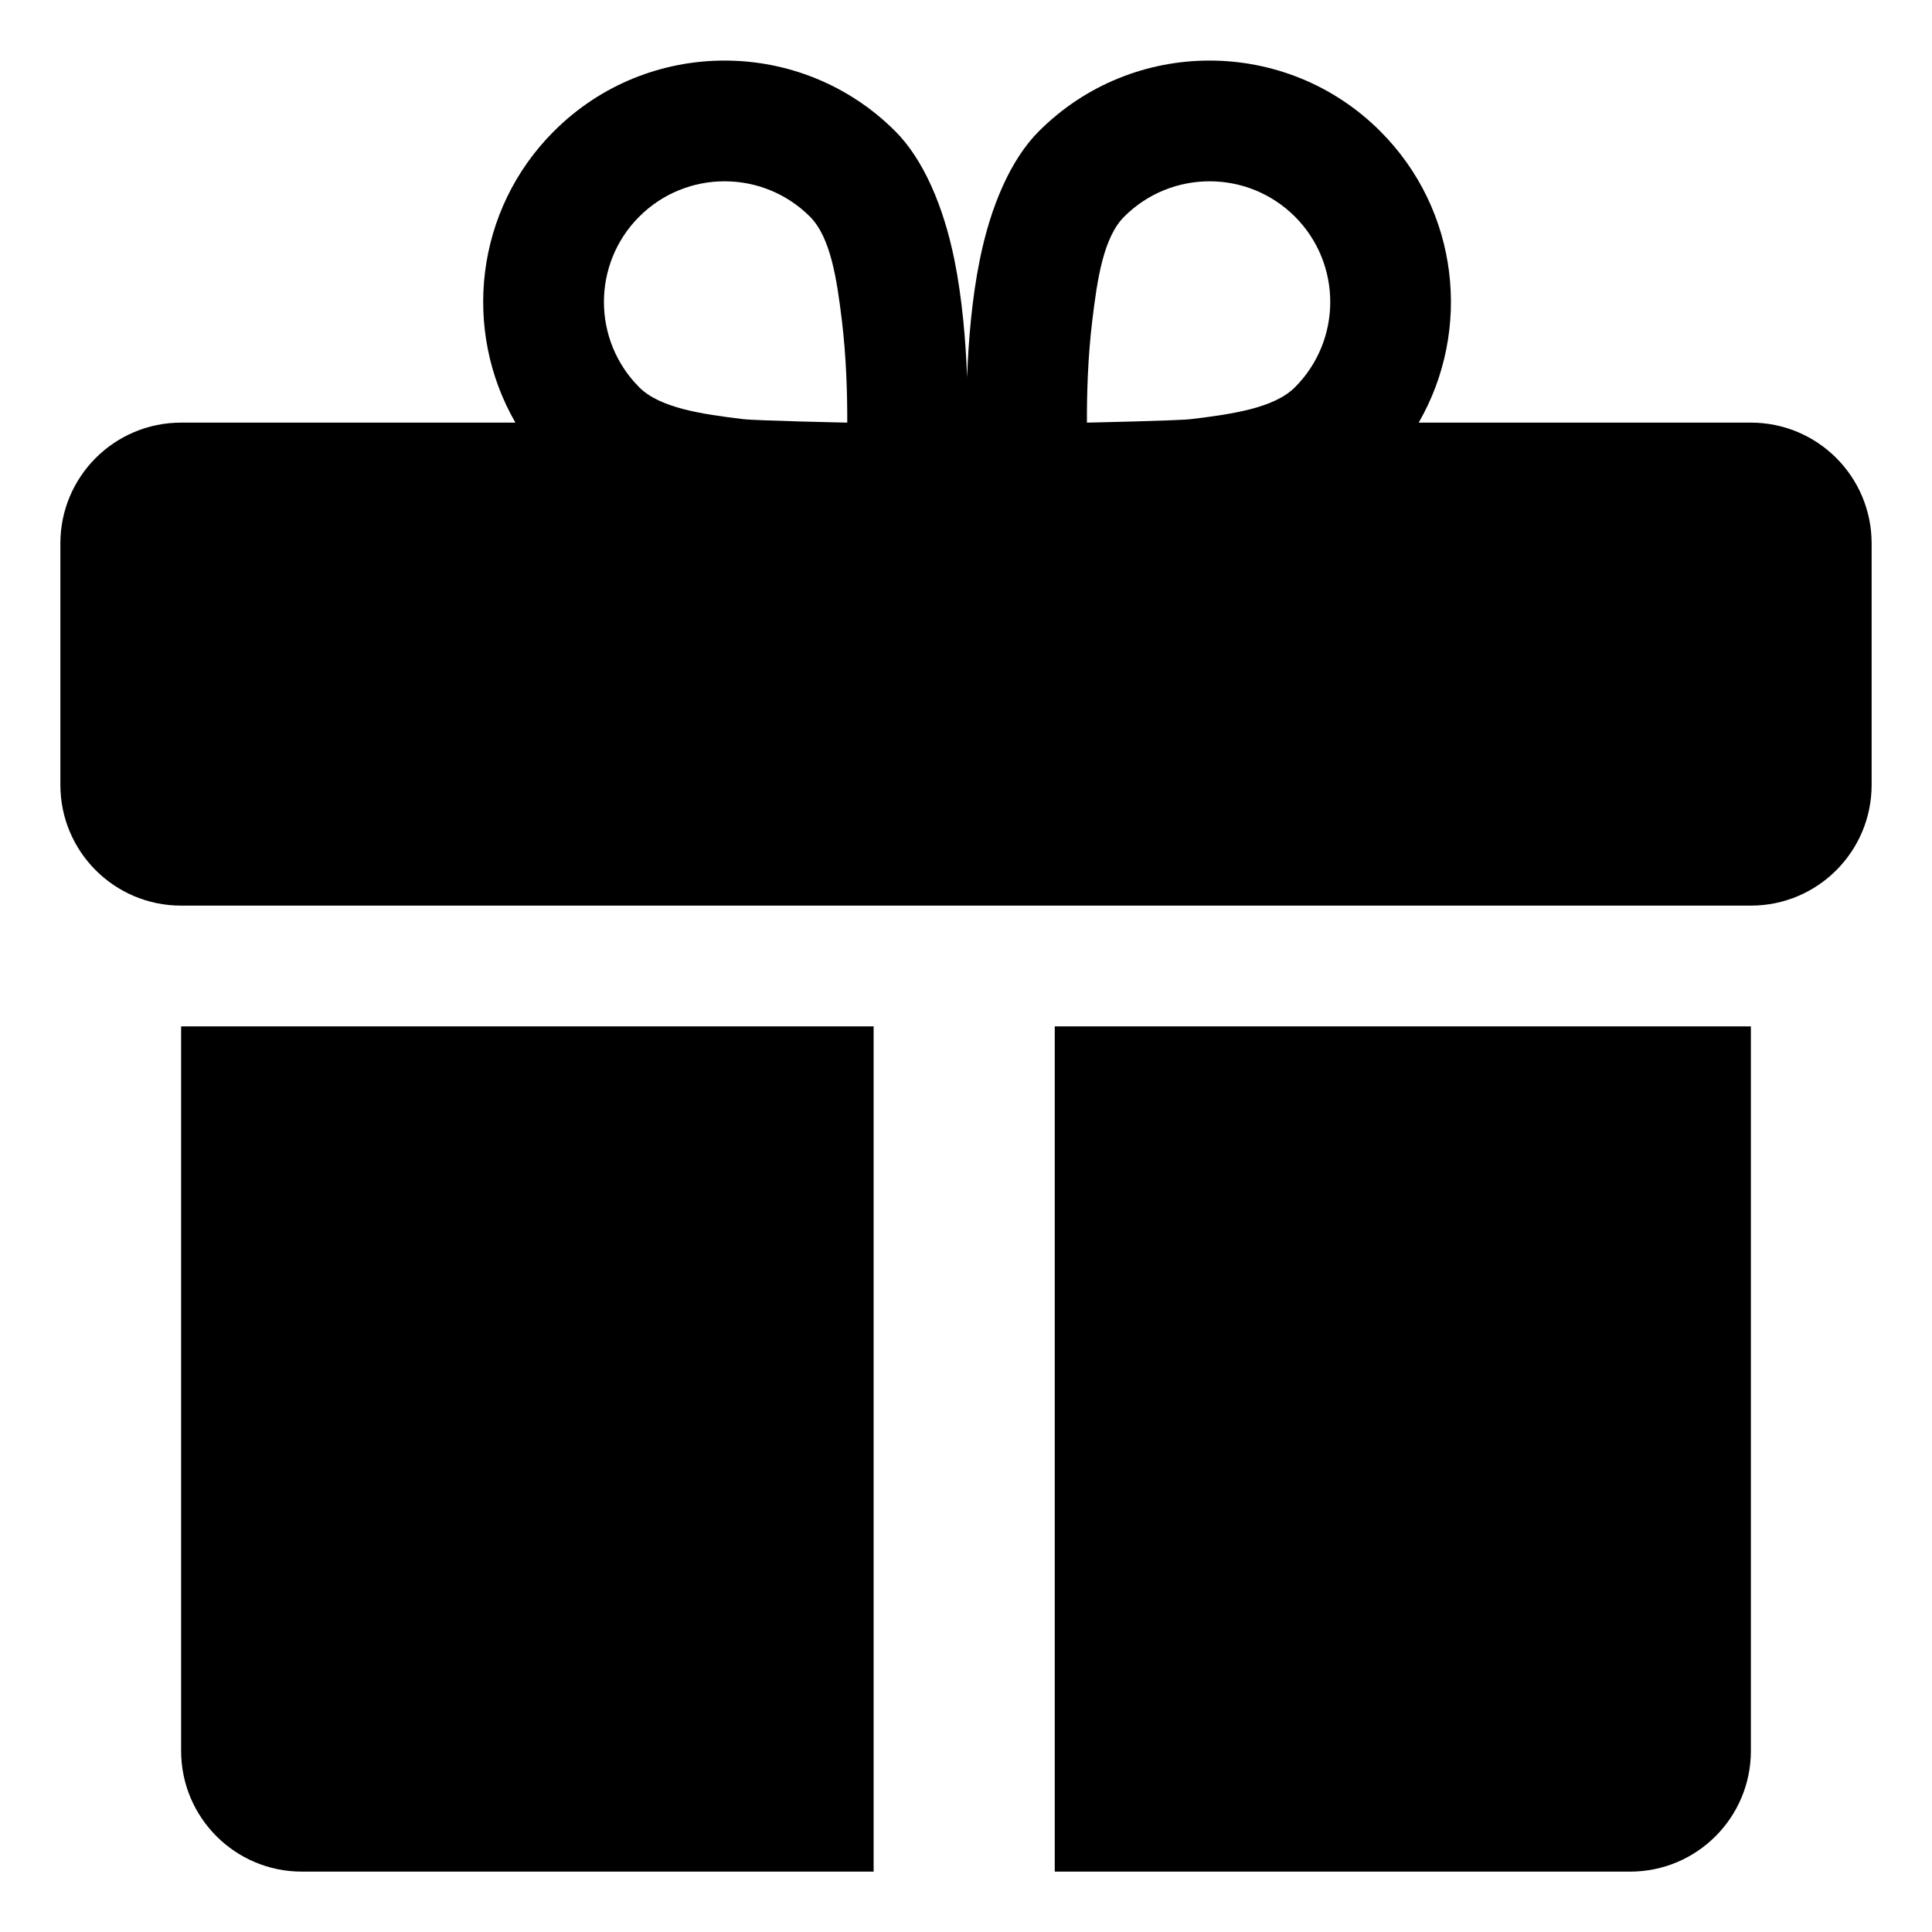 <?xml version="1.0" encoding="UTF-8"?> <svg xmlns="http://www.w3.org/2000/svg" width="2457" height="2457" viewBox="0 0 2457 2457" fill="none"><path fill-rule="evenodd" clip-rule="evenodd" d="M1111.02 1305.28H230.344V2226.65C230.344 2311.49 299.063 2380.21 383.906 2380.21H1111.02V1305.28ZM1341.37 1305.28V2380.21H2073.09C2157.94 2380.21 2226.66 2311.49 2226.66 2226.65V1305.28H1341.37ZM1229.88 479.8C1228.12 432.426 1223.59 379.217 1213.76 330.461C1199.94 262.279 1174.29 202.62 1138.59 166.917C1018.73 47.061 824.17 47.061 704.391 166.917C603.961 267.27 587.684 420.064 655.482 537.463H230.344C145.5 537.463 76.781 606.182 76.781 691.025V998.15C76.781 1082.99 145.5 1151.71 230.344 1151.71H2226.66C2311.5 1151.71 2380.22 1082.99 2380.22 998.15V691.025C2380.22 606.182 2311.5 537.463 2226.66 537.463H1804.21C1872 420.064 1855.73 267.27 1755.37 166.917C1635.52 47.061 1440.95 47.061 1321.18 166.917C1285.39 202.62 1259.75 262.279 1246.01 330.461C1236.1 379.217 1231.65 432.426 1229.88 479.8ZM1514.66 533.01C1498.31 535.006 1382.29 537.463 1382.29 537.463C1382.14 500.685 1383.44 453.848 1389.13 407.472C1395.42 355.184 1403.25 301.898 1429.74 275.485C1489.63 215.596 1586.84 215.596 1646.8 275.485C1706.69 335.375 1706.69 432.58 1646.8 492.546C1620.31 518.959 1567.03 526.713 1514.66 533.01ZM1077.47 537.463C1077.47 537.463 961.455 535.006 945.024 533.01C892.659 526.713 839.373 518.959 812.96 492.546C753.071 432.58 753.071 335.375 812.96 275.485C872.849 215.596 970.054 215.596 1030.02 275.485C1056.43 301.898 1064.26 355.184 1070.64 407.472C1076.24 453.848 1077.62 500.685 1077.47 537.463Z" fill="black"></path></svg> 